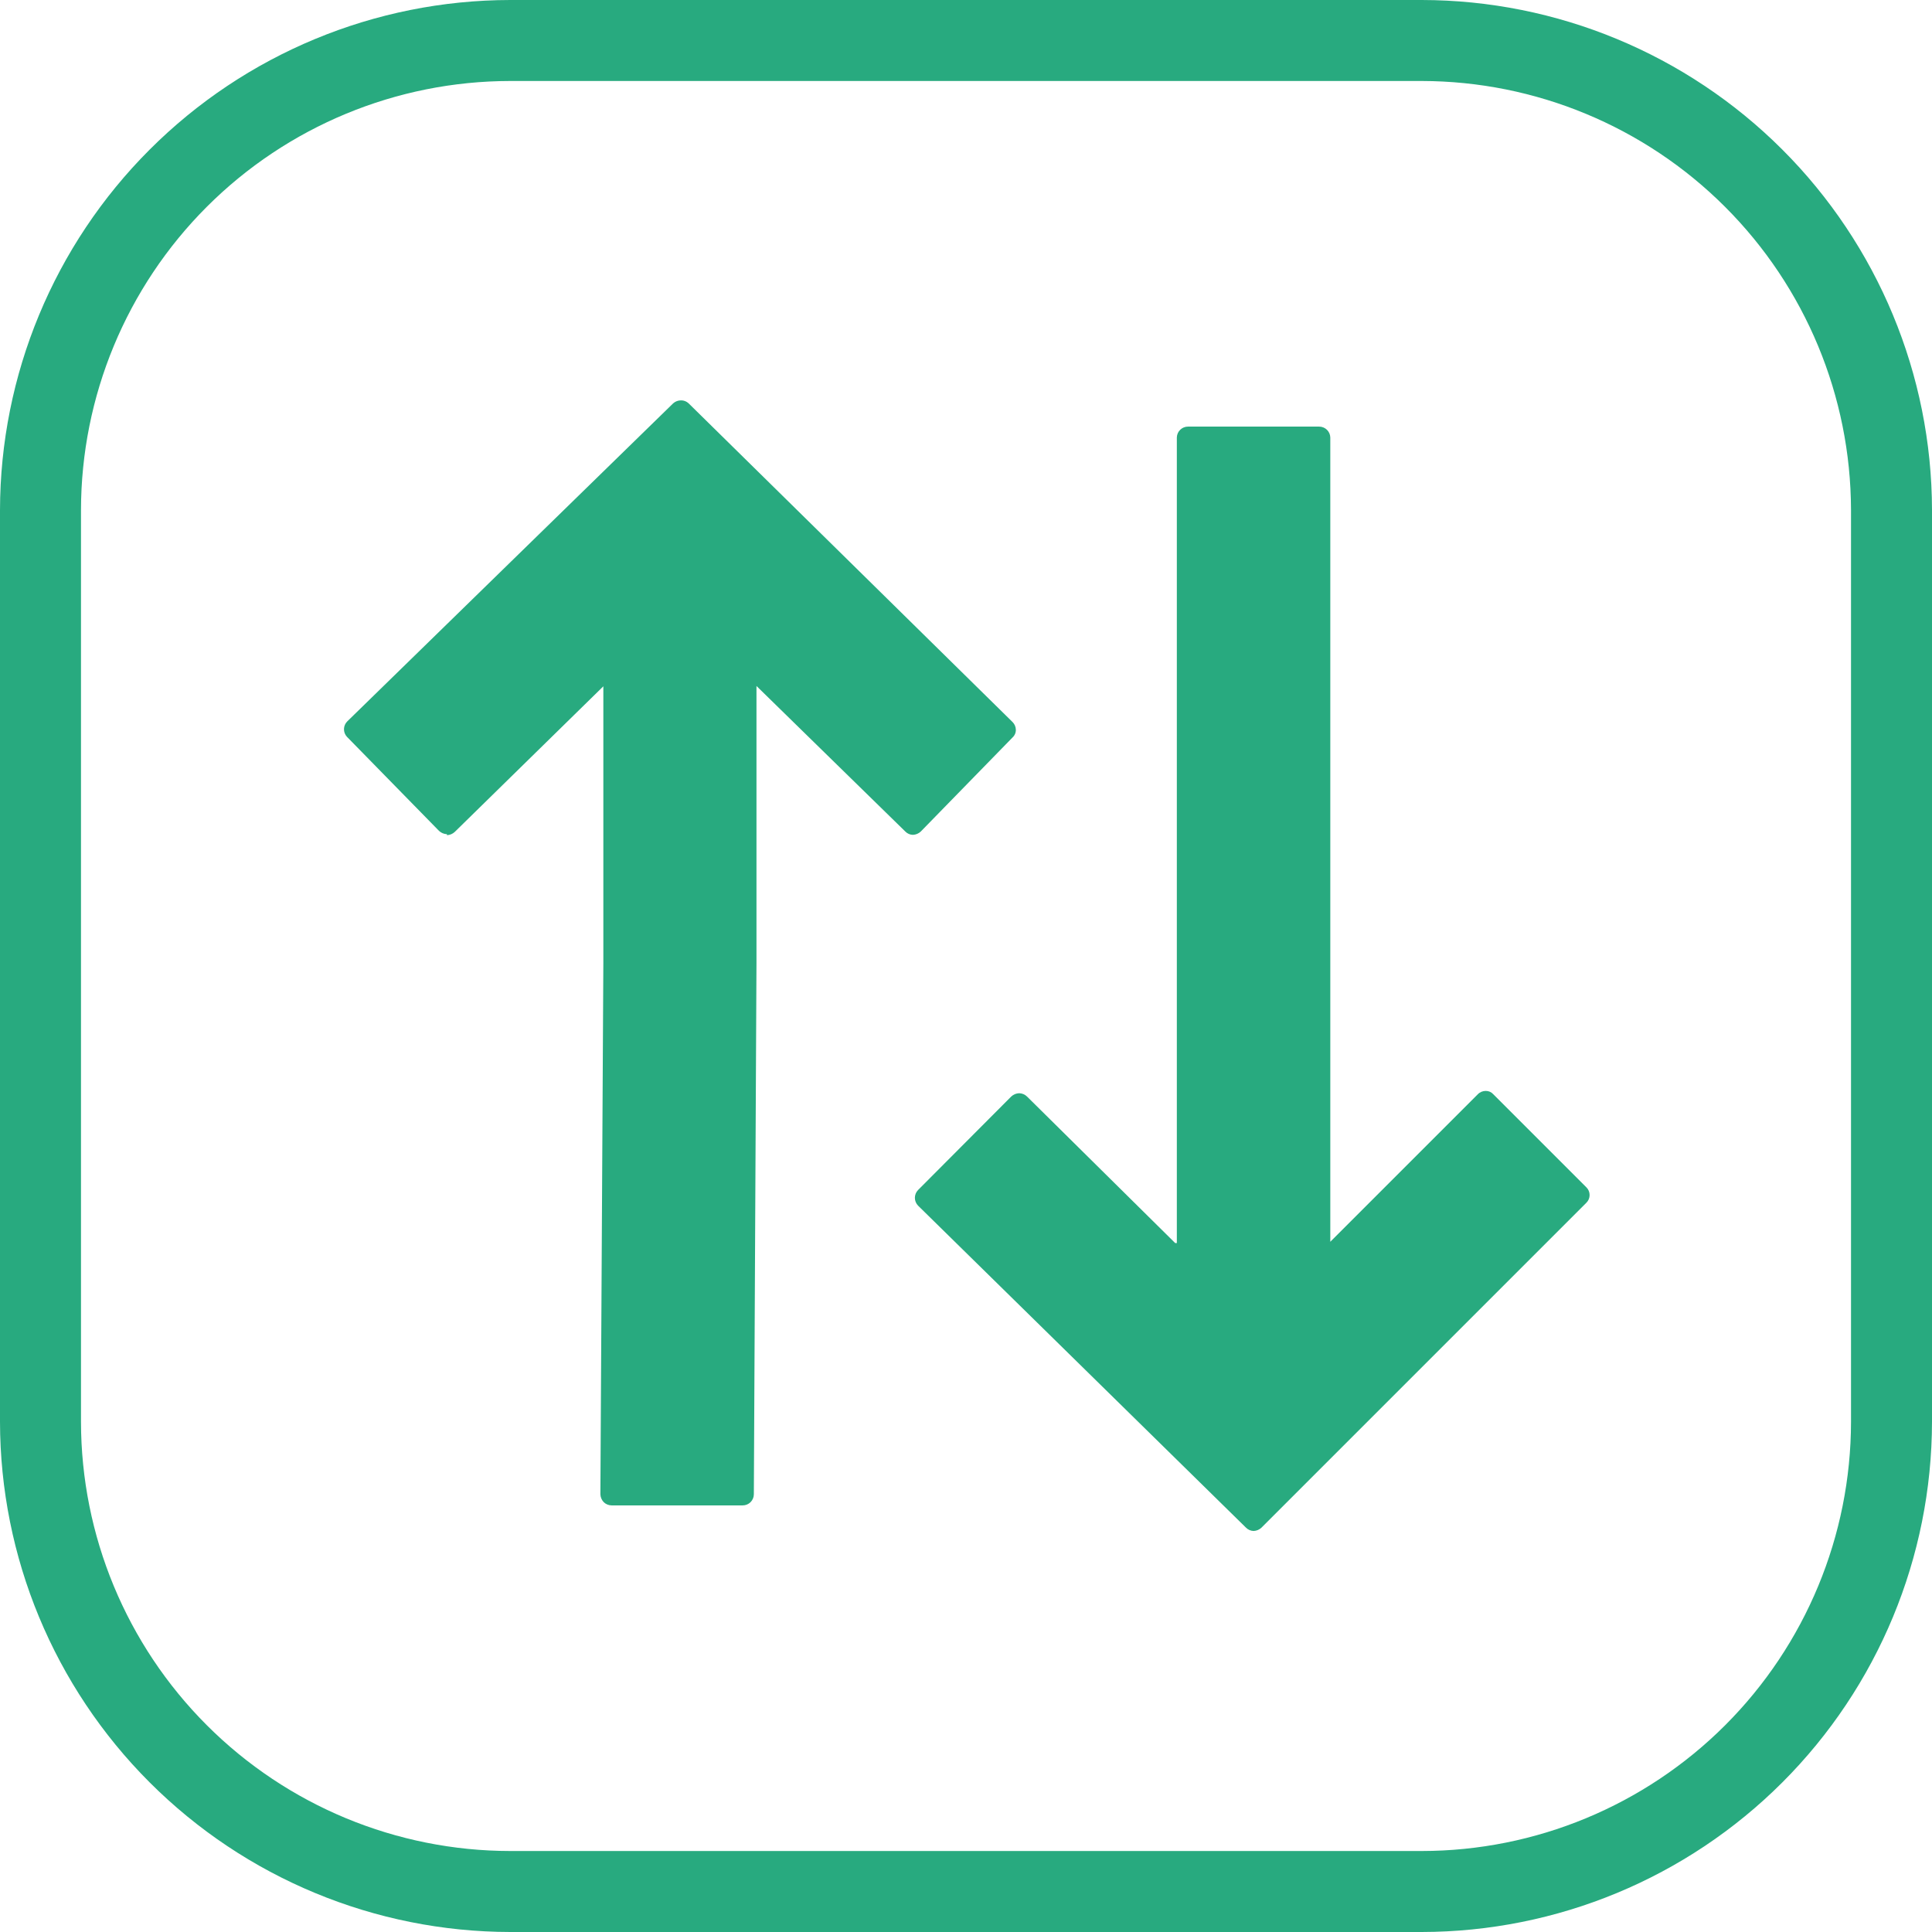 <svg width="100" height="100" viewBox="0 0 100 100" fill="none" xmlns="http://www.w3.org/2000/svg">
<path d="M73.591 4.192C79.478 4.201 85.121 6.542 89.285 10.703C93.449 14.864 95.794 20.505 95.808 26.392V73.591C95.803 79.482 93.461 85.13 89.296 89.296C85.13 93.461 79.482 95.803 73.591 95.808H26.409C20.518 95.803 14.87 93.461 10.704 89.296C6.539 85.13 4.197 79.482 4.192 73.591V26.409C4.197 20.518 6.539 14.87 10.704 10.704C14.87 6.539 20.518 4.197 26.409 4.192H73.591ZM23.133 43.228C23.285 43.223 23.43 43.162 23.54 43.058L31.229 35.523V49.847L31.076 77.342C31.081 77.494 31.142 77.639 31.246 77.749C31.355 77.856 31.501 77.917 31.653 77.919H38.442C38.595 77.919 38.742 77.858 38.85 77.75C38.958 77.642 39.019 77.495 39.019 77.342L39.155 49.847V35.506L46.86 43.041C46.963 43.147 47.103 43.208 47.251 43.211C47.402 43.206 47.547 43.145 47.658 43.041L52.41 38.17C52.466 38.119 52.51 38.056 52.54 37.985C52.569 37.915 52.583 37.839 52.58 37.763C52.575 37.616 52.514 37.476 52.41 37.373L35.642 20.876C35.536 20.776 35.396 20.721 35.251 20.723C35.101 20.722 34.956 20.777 34.844 20.876L17.974 37.339C17.869 37.443 17.809 37.582 17.804 37.729C17.8 37.88 17.854 38.026 17.957 38.136L22.726 43.008C22.837 43.111 22.981 43.172 23.133 43.177V43.228ZM60.828 64.341L53.157 56.755C53.048 56.648 52.902 56.587 52.749 56.585V56.585C52.598 56.591 52.453 56.651 52.342 56.755L47.522 61.592C47.414 61.7 47.354 61.847 47.354 61.999C47.354 62.152 47.414 62.298 47.522 62.407L64.494 79.073C64.598 79.178 64.738 79.238 64.885 79.243C65.036 79.238 65.181 79.177 65.292 79.073L82.111 62.254C82.164 62.202 82.206 62.14 82.235 62.071C82.263 62.003 82.278 61.929 82.278 61.855C82.278 61.781 82.263 61.707 82.235 61.639C82.206 61.57 82.164 61.508 82.111 61.456L77.291 56.636C77.242 56.581 77.182 56.538 77.115 56.508C77.047 56.479 76.974 56.465 76.901 56.466C76.825 56.466 76.75 56.48 76.68 56.51C76.61 56.539 76.546 56.582 76.494 56.636L68.856 64.274V22.641C68.852 22.491 68.789 22.348 68.681 22.244C68.573 22.139 68.429 22.081 68.279 22.081H61.49C61.34 22.081 61.196 22.139 61.088 22.244C60.98 22.348 60.917 22.491 60.913 22.641V64.341H60.828ZM73.591 0H26.409C19.407 0.009 12.695 2.794 7.745 7.745C2.794 12.695 0.009 19.407 0 26.409L0 73.591C0.009 80.593 2.794 87.305 7.745 92.255C12.695 97.206 19.407 99.991 26.409 100H73.591C80.593 99.991 87.305 97.206 92.255 92.255C97.206 87.305 99.991 80.593 100 73.591V26.392C99.987 19.393 97.199 12.686 92.249 7.739C87.299 2.792 80.59 0.009 73.591 0" fill="#28AA7F"/>
</svg>
